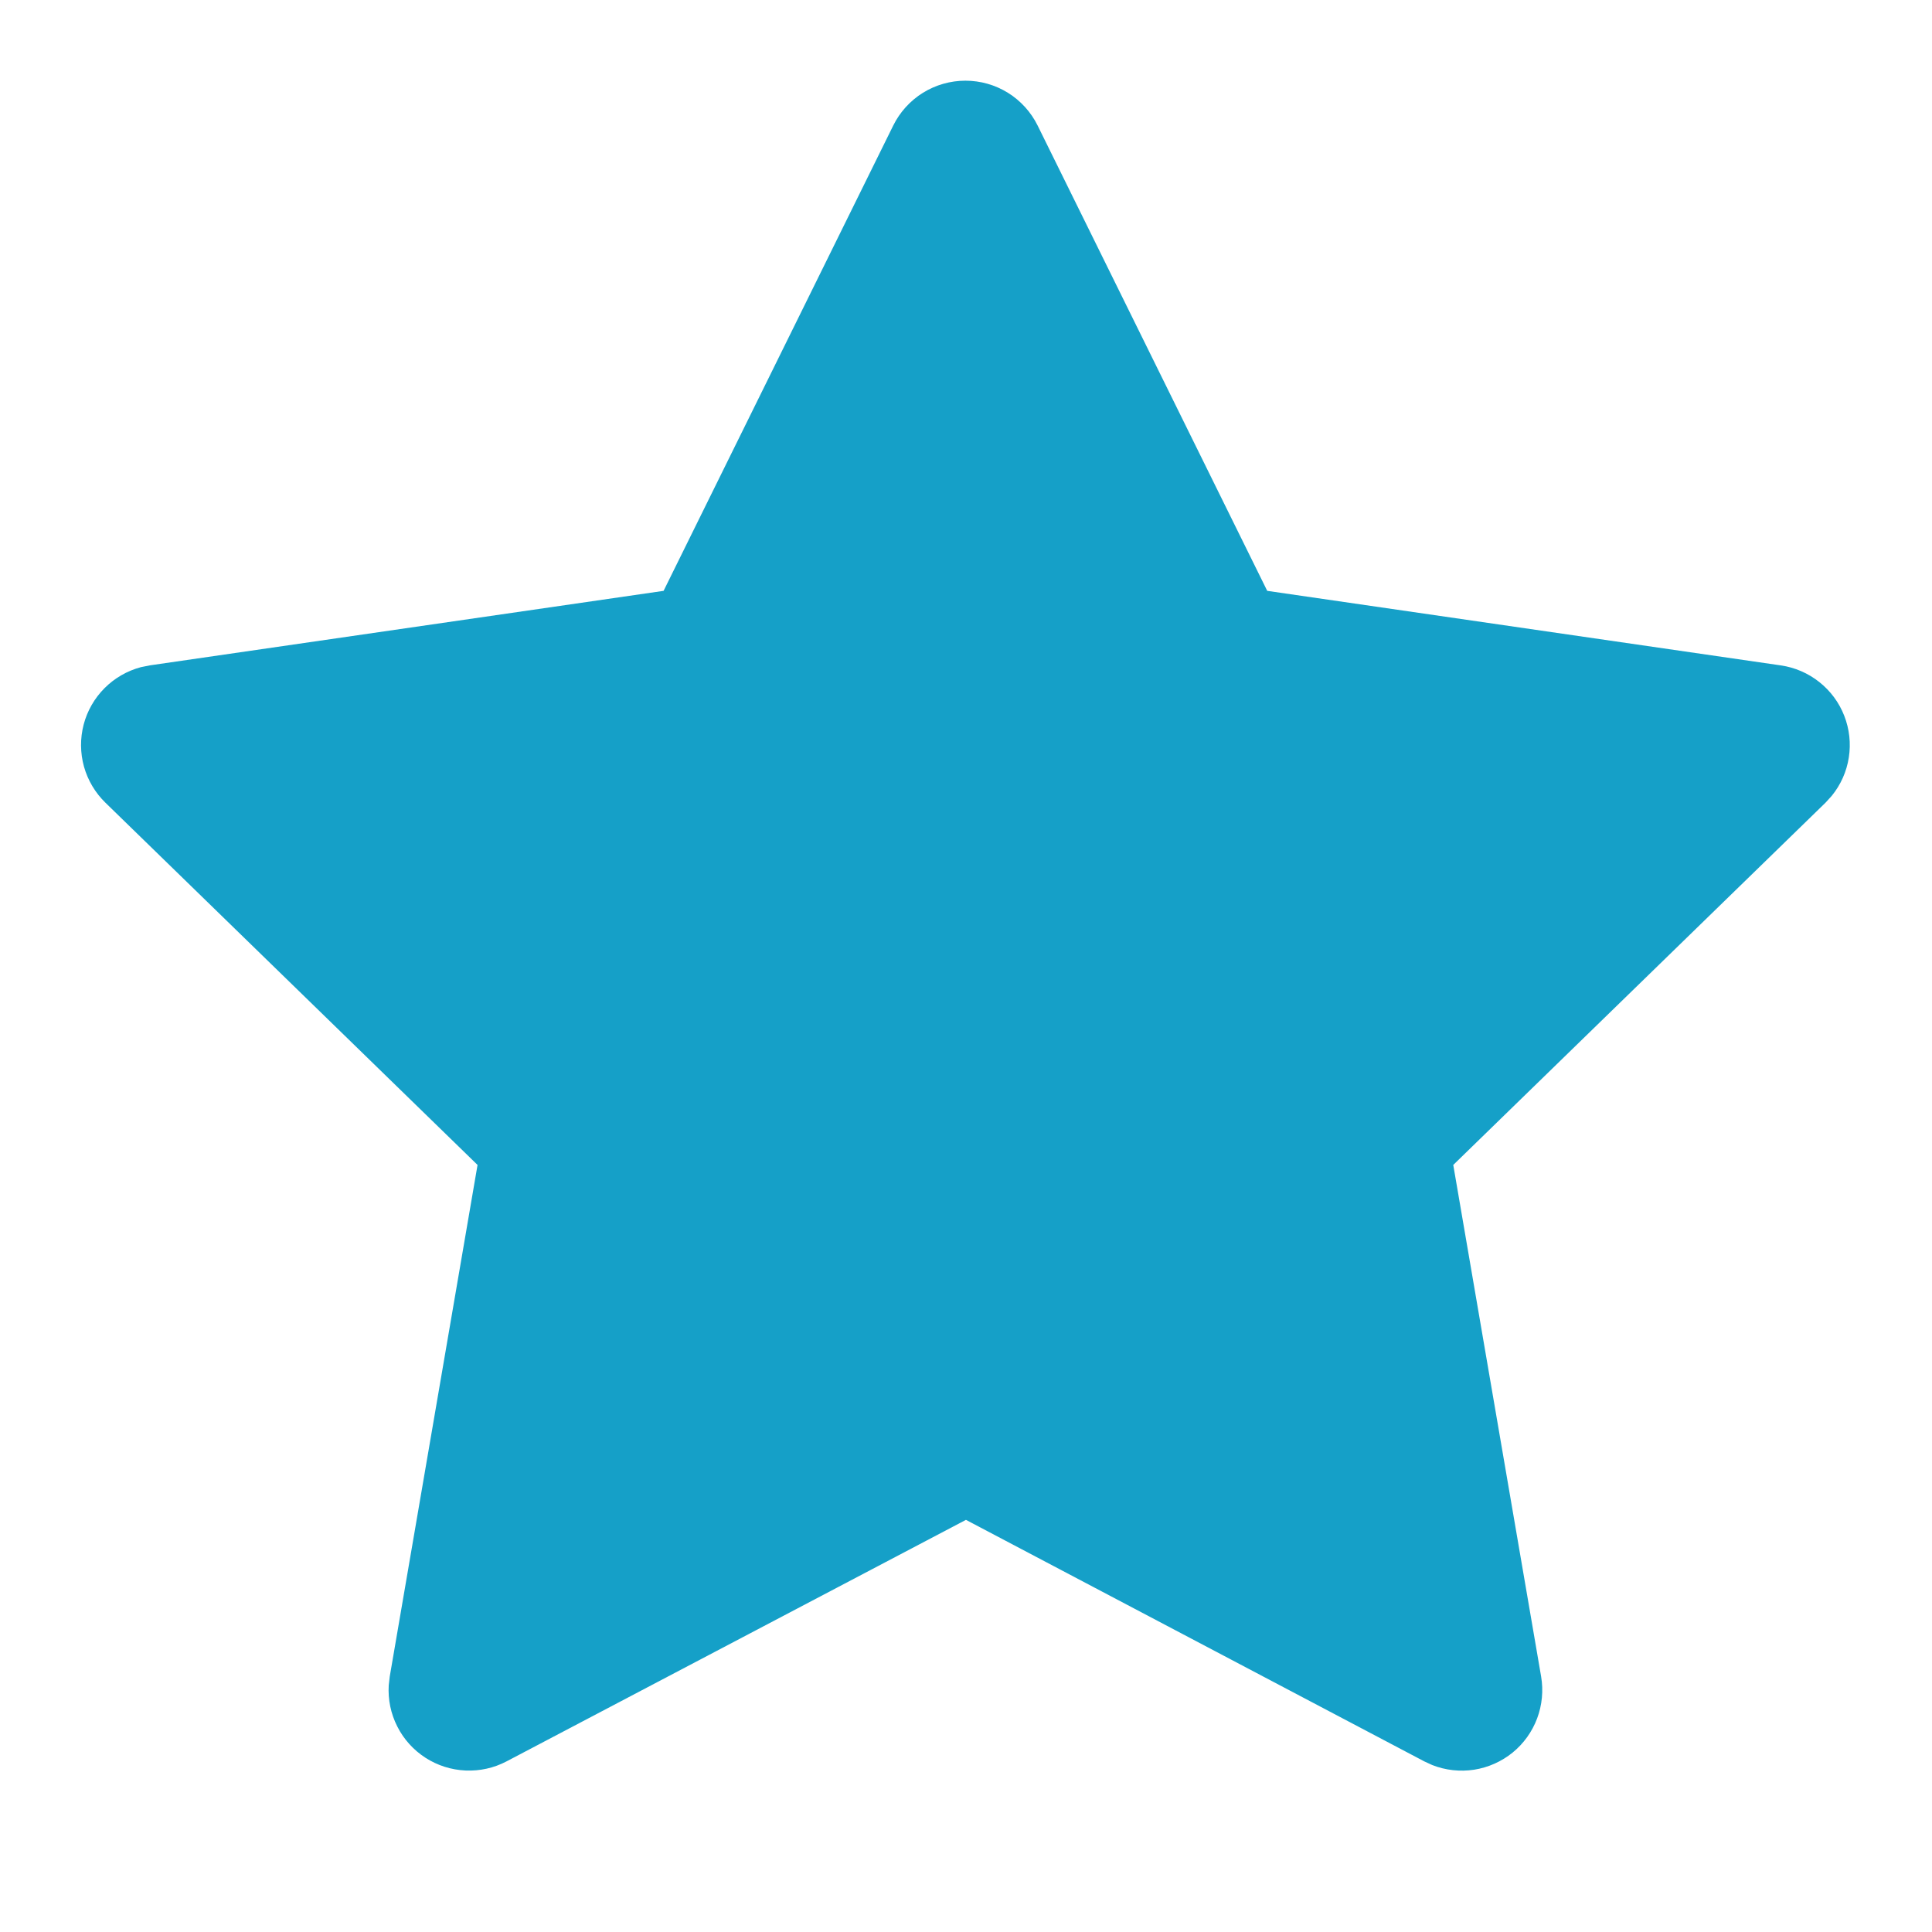 <svg width="34" height="34" viewBox="0 0 34 34" fill="none" xmlns="http://www.w3.org/2000/svg">
<path d="M11.678 10.398L2.639 11.709L2.479 11.741C2.237 11.806 2.016 11.933 1.839 12.111C1.662 12.289 1.535 12.51 1.472 12.752C1.409 12.995 1.411 13.25 1.478 13.492C1.546 13.733 1.676 13.952 1.856 14.127L8.404 20.501L6.859 29.503L6.841 29.659C6.826 29.91 6.878 30.16 6.992 30.384C7.105 30.608 7.277 30.798 7.488 30.934C7.699 31.07 7.942 31.147 8.193 31.158C8.444 31.169 8.693 31.114 8.915 30.997L16.999 26.747L25.064 30.997L25.205 31.062C25.439 31.154 25.693 31.182 25.942 31.144C26.19 31.105 26.424 31.001 26.619 30.843C26.814 30.684 26.963 30.476 27.051 30.241C27.139 30.006 27.163 29.751 27.121 29.503L25.575 20.501L32.126 14.126L32.236 14.005C32.394 13.811 32.498 13.578 32.536 13.331C32.575 13.083 32.547 12.83 32.456 12.597C32.365 12.363 32.214 12.159 32.017 12.003C31.821 11.847 31.587 11.746 31.34 11.71L22.301 10.398L18.261 2.21C18.144 1.973 17.963 1.773 17.738 1.633C17.514 1.494 17.255 1.42 16.99 1.42C16.726 1.42 16.466 1.494 16.242 1.633C16.017 1.773 15.836 1.973 15.719 2.21L11.678 10.398Z" fill="#15A0C8"/>
</svg>
